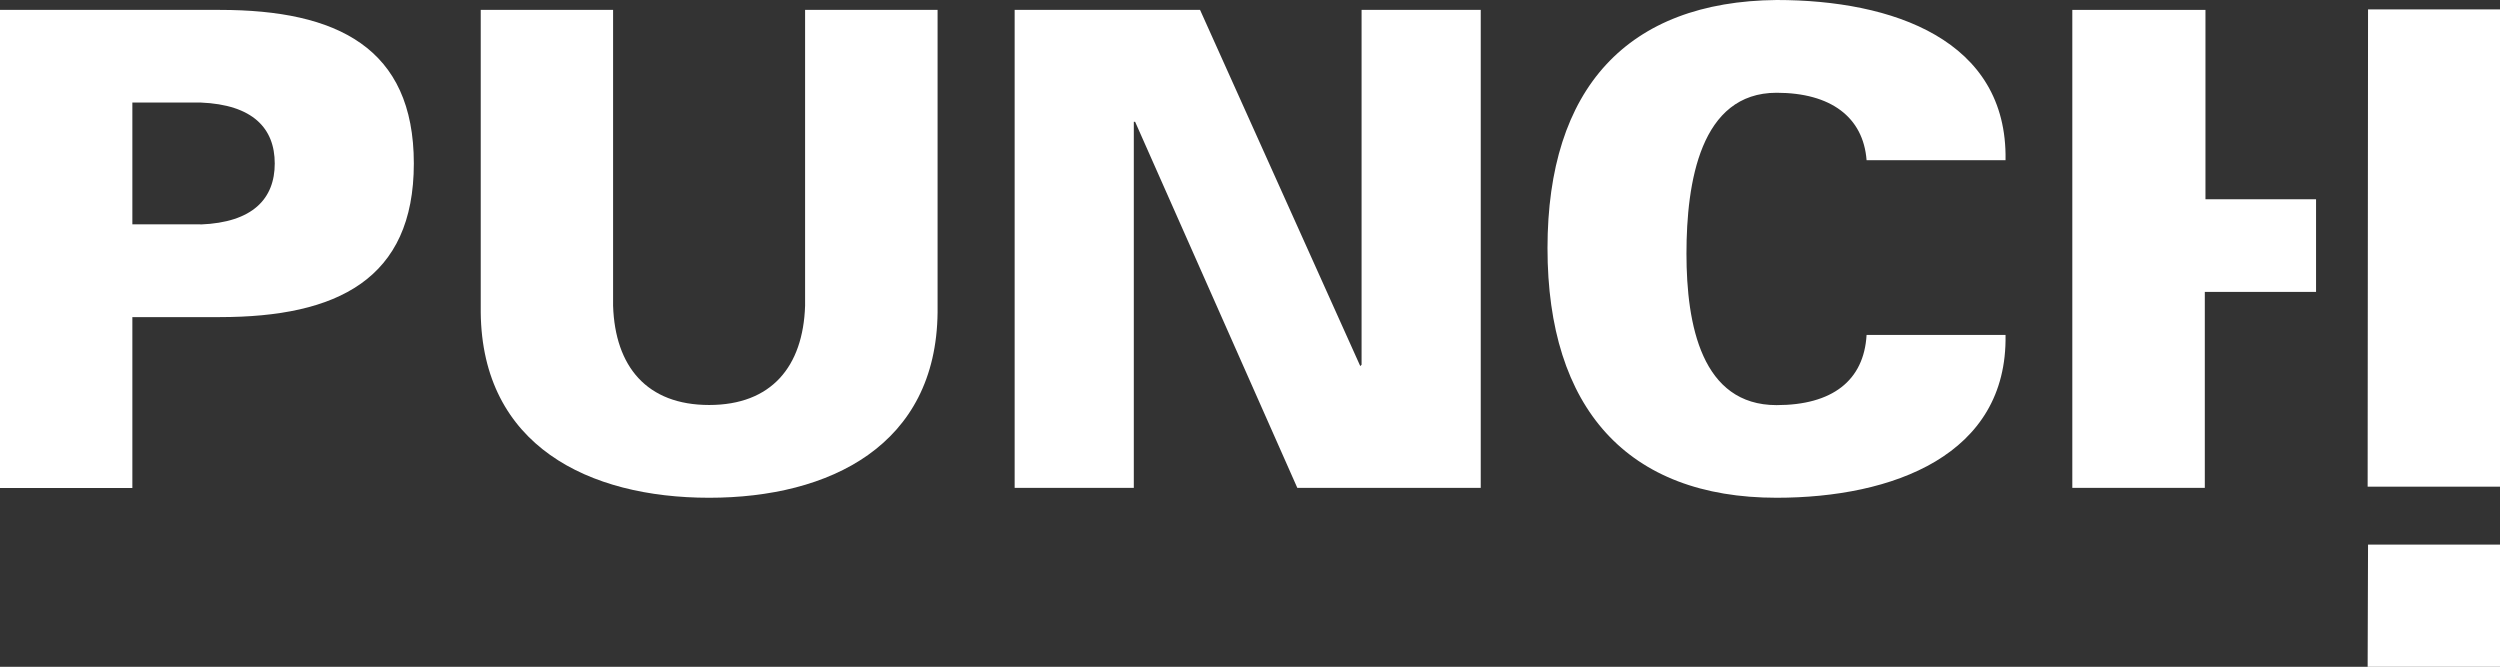 <?xml version="1.0" encoding="UTF-8"?>
<svg xmlns="http://www.w3.org/2000/svg" id="Layer_2" viewBox="0 0 189.45 50.53">
  <rect x="0" y="0" width="189.45" height="50.53" fill="#333333" stroke="none"/>
  <defs>
    <style>.cls-1{fill:#fff;}</style>
  </defs>
  <g id="Layer_1-2">
    <path class="cls-1" d="M0,36.97V.75h16.66c8.88,0,14.7,2.86,14.7,11.64s-5.82,11.64-14.7,11.64h-6.63v12.95H0ZM15.2,17.01c3.96-.15,5.62-1.96,5.62-4.62s-1.65-4.46-5.62-4.62h-5.17v9.23h5.17Z"></path>
    <path class="cls-1" d="M71.05.75v22.92c-.1,10.08-8.17,14.05-17.31,14.05s-17.21-3.96-17.31-14.05V.75h10.03v22.42c.15,4.61,2.56,7.52,7.28,7.52s7.12-2.91,7.27-7.52V.75h10.03Z"></path>
    <path class="cls-1" d="M76.89.75h14.05l12.14,26.99.1-.1V.75h9.03v36.22h-13.9l-12.29-27.74h-.1v27.74h-9.03V.75Z"></path>
    <path class="cls-1" d="M141.45,12.14c-.25-3.26-2.71-5.11-6.82-5.11-5.77,0-6.83,6.77-6.83,12.19s1.16,11.48,6.83,11.48c4.21,0,6.62-1.85,6.82-5.32h10.53c.16,9.13-8.57,12.34-17.35,12.34-11.29,0-17.36-6.77-17.36-18.91S123.34.11,134.63,0c8.78,0,17.51,3.01,17.35,12.14h-10.53Z"></path>
    <polygon class="cls-1" points="175.51 15.1 167.13 15.1 167.13 .75 157.04 .75 157.04 36.97 167.08 36.97 167.08 22.12 175.51 22.12 175.51 15.1"></polygon>
    <polygon class="cls-1" points="179.45 .71 179.42 36.88 189.45 36.88 189.45 .71 179.45 .71"></polygon>
    <polygon class="cls-1" points="179.45 41.27 179.42 50.53 189.45 50.53 189.45 41.27 179.45 41.27"></polygon>
  </g>
</svg>
